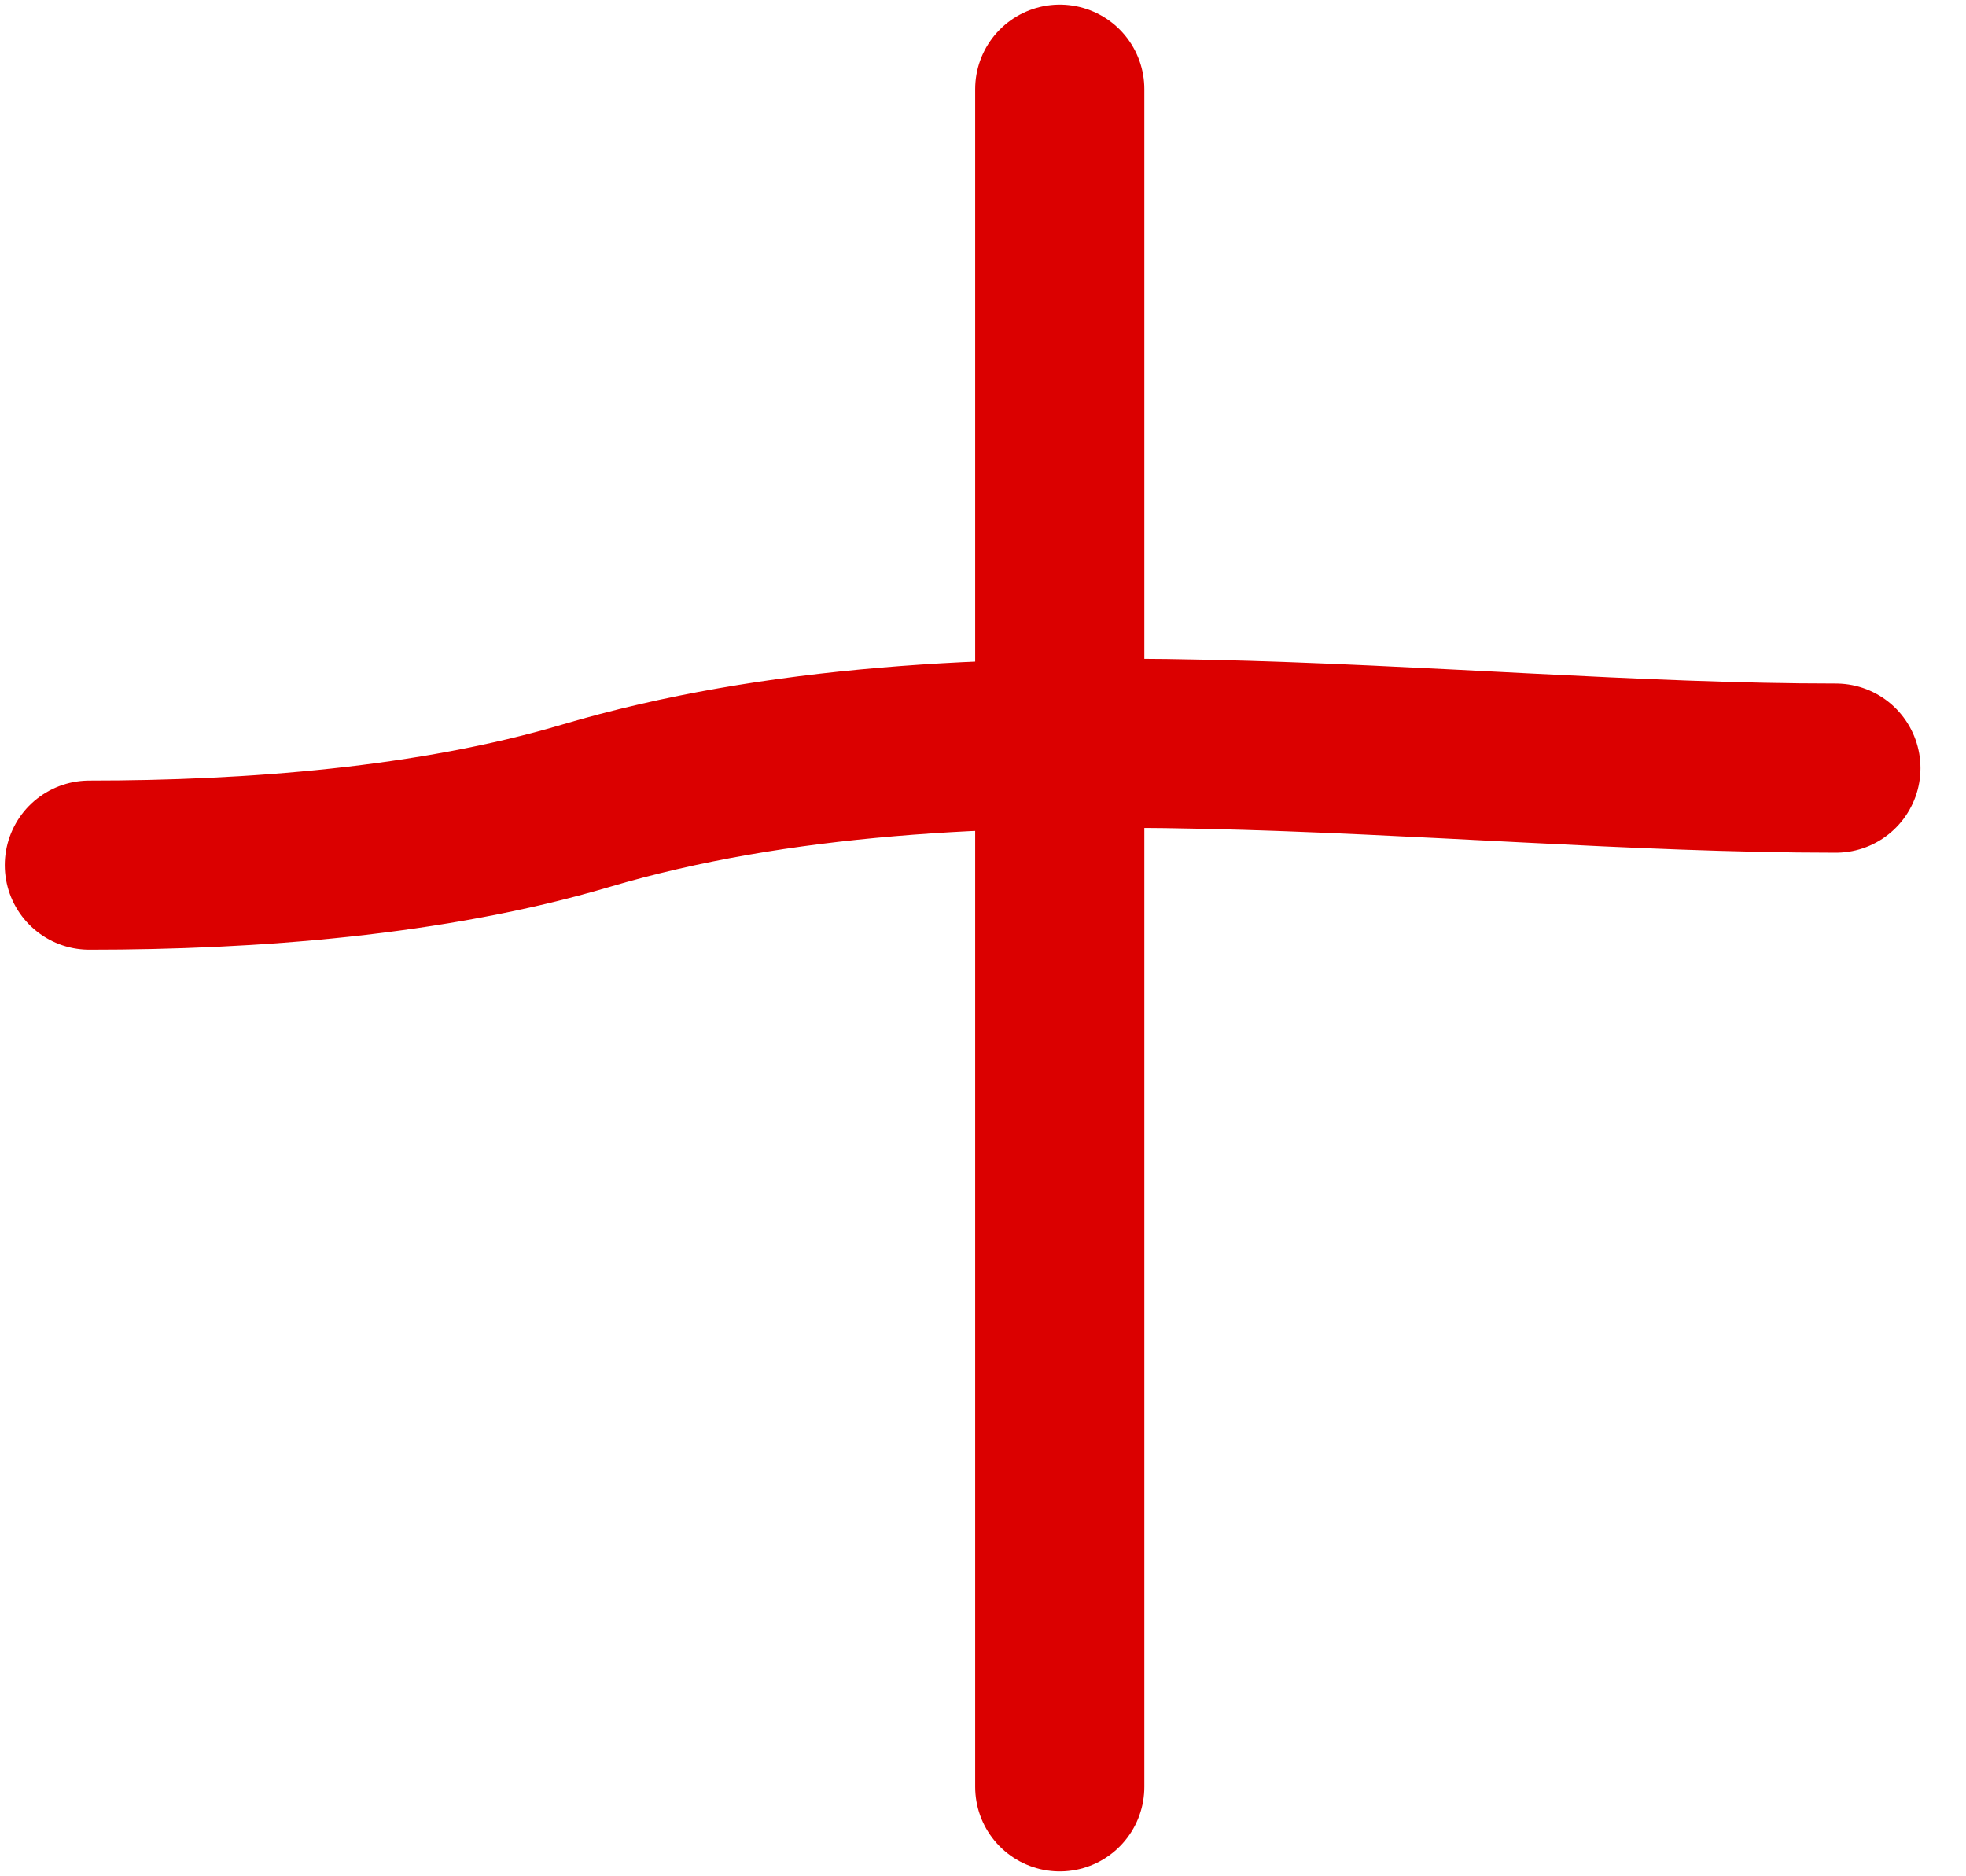 <svg width="22" height="21" viewBox="0 0 22 21" fill="none" xmlns="http://www.w3.org/2000/svg">
<g id="Group 42">
<path id="Vector 9" d="M11.859 0.998V19.999" stroke="#DB0000" stroke-width="1.893" stroke-linecap="round"/>
<path id="Vector 10" d="M20.544 8.597C16.113 8.597 10.851 7.745 6.55 9.02C4.827 9.53 2.811 9.683 1 9.683" stroke="#DB0000" stroke-width="1.893" stroke-linecap="round"/>
</g>
</svg>
